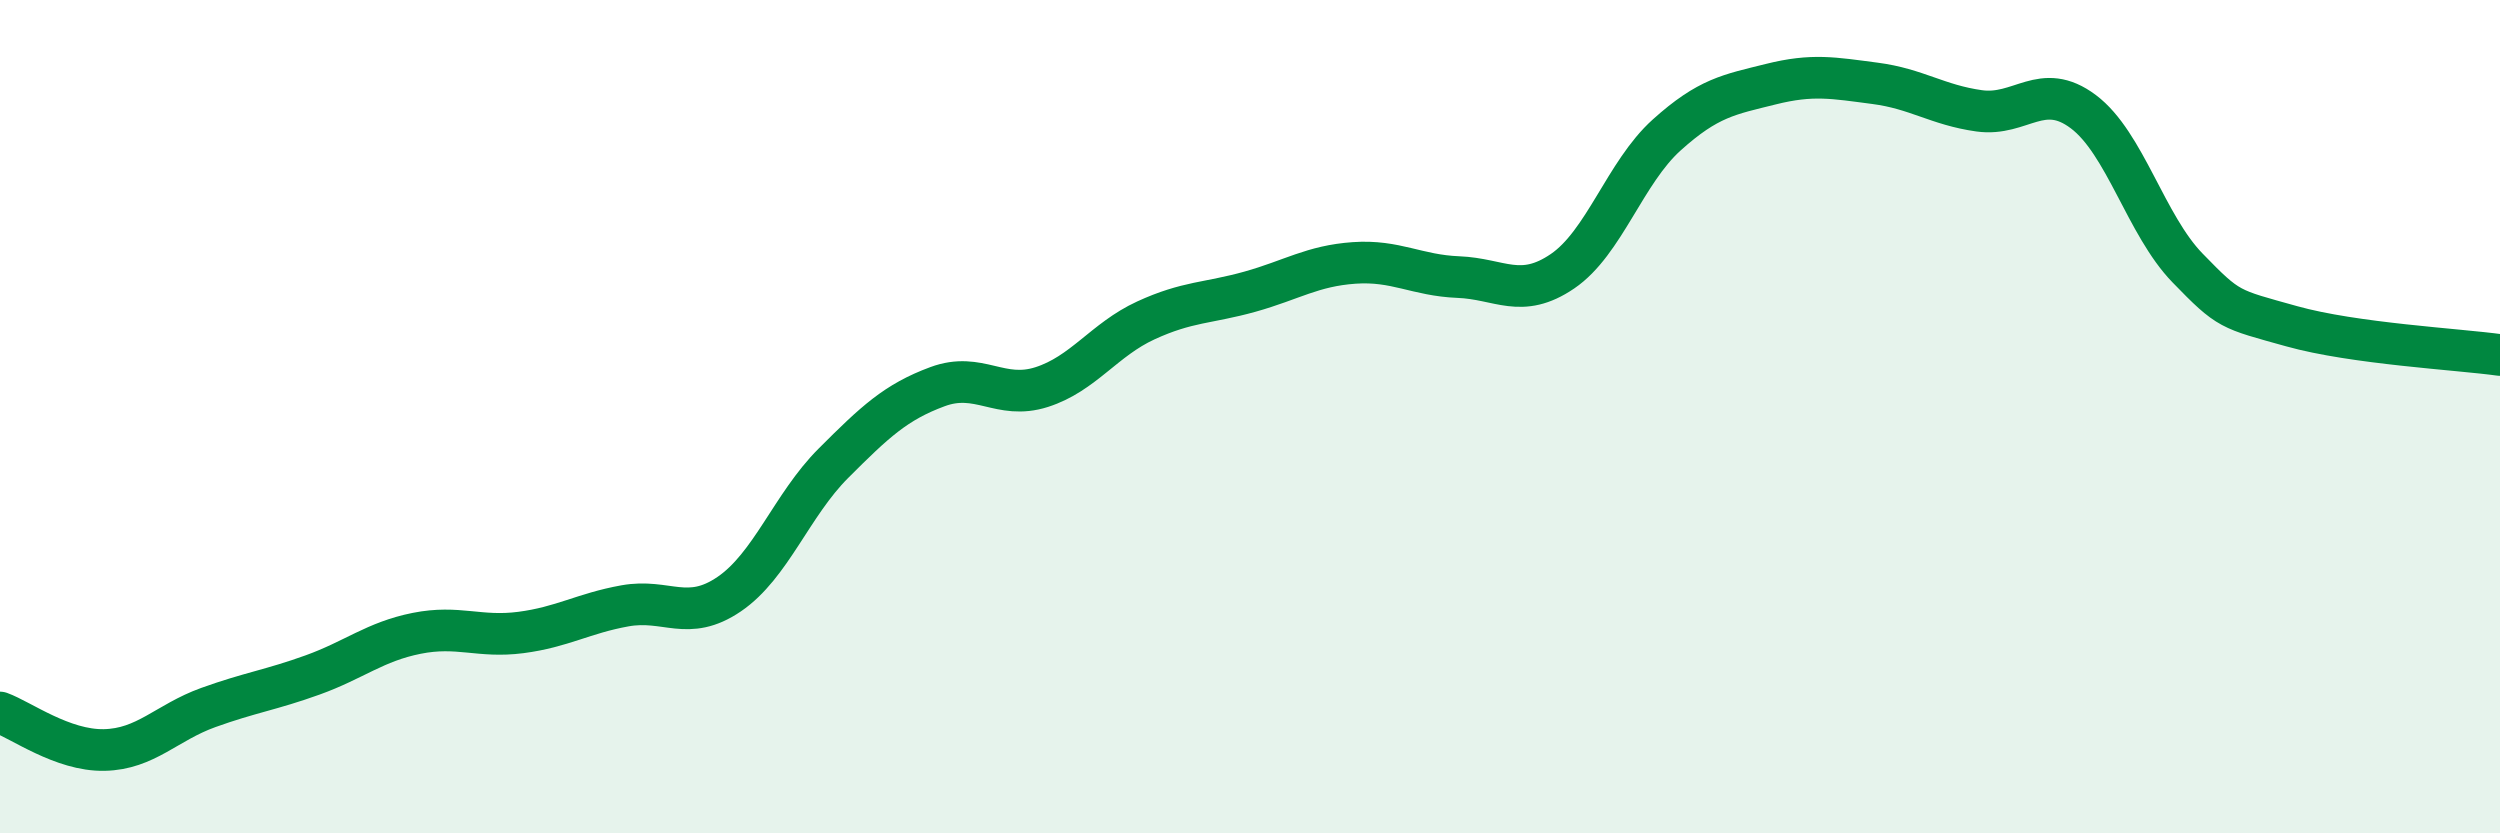 
    <svg width="60" height="20" viewBox="0 0 60 20" xmlns="http://www.w3.org/2000/svg">
      <path
        d="M 0,17.1 C 0.5,17.28 1.5,18.02 2.5,18 C 3.5,17.98 4,17.34 5,16.98 C 6,16.62 6.5,16.56 7.5,16.2 C 8.5,15.84 9,15.4 10,15.2 C 11,15 11.5,15.31 12.5,15.18 C 13.5,15.05 14,14.72 15,14.54 C 16,14.36 16.5,14.94 17.5,14.26 C 18.5,13.58 19,12.12 20,11.12 C 21,10.12 21.5,9.65 22.5,9.28 C 23.5,8.91 24,9.61 25,9.29 C 26,8.97 26.5,8.15 27.5,7.69 C 28.5,7.23 29,7.28 30,7 C 31,6.72 31.5,6.38 32.5,6.31 C 33.5,6.24 34,6.61 35,6.65 C 36,6.69 36.5,7.19 37.5,6.51 C 38.5,5.83 39,4.14 40,3.24 C 41,2.34 41.5,2.27 42.5,2.02 C 43.5,1.77 44,1.87 45,2 C 46,2.13 46.5,2.52 47.5,2.66 C 48.5,2.8 49,1.93 50,2.68 C 51,3.43 51.5,5.4 52.5,6.43 C 53.5,7.46 53.5,7.41 55,7.83 C 56.5,8.25 59,8.38 60,8.52L60 20L0 20Z"
        fill="#008740"
        opacity="0.1"
        stroke-linecap="round"
        stroke-linejoin="round"
      />
      <path
        d="M 0,17.1 C 0.5,17.28 1.5,18.02 2.5,18 C 3.5,17.98 4,17.34 5,16.98 C 6,16.62 6.5,16.56 7.5,16.2 C 8.5,15.84 9,15.4 10,15.2 C 11,15 11.5,15.31 12.5,15.18 C 13.5,15.05 14,14.72 15,14.54 C 16,14.36 16.5,14.94 17.5,14.26 C 18.5,13.58 19,12.12 20,11.12 C 21,10.12 21.5,9.65 22.5,9.28 C 23.5,8.91 24,9.61 25,9.29 C 26,8.97 26.5,8.15 27.5,7.69 C 28.5,7.23 29,7.28 30,7 C 31,6.72 31.5,6.38 32.5,6.31 C 33.5,6.24 34,6.61 35,6.65 C 36,6.69 36.5,7.19 37.5,6.51 C 38.5,5.83 39,4.14 40,3.24 C 41,2.34 41.5,2.27 42.5,2.02 C 43.5,1.77 44,1.87 45,2 C 46,2.13 46.5,2.52 47.5,2.66 C 48.5,2.8 49,1.93 50,2.68 C 51,3.43 51.5,5.4 52.5,6.43 C 53.5,7.46 53.5,7.41 55,7.83 C 56.5,8.25 59,8.38 60,8.52"
        stroke="#008740"
        stroke-width="1"
        fill="none"
        stroke-linecap="round"
        stroke-linejoin="round"
      />
    </svg>
  